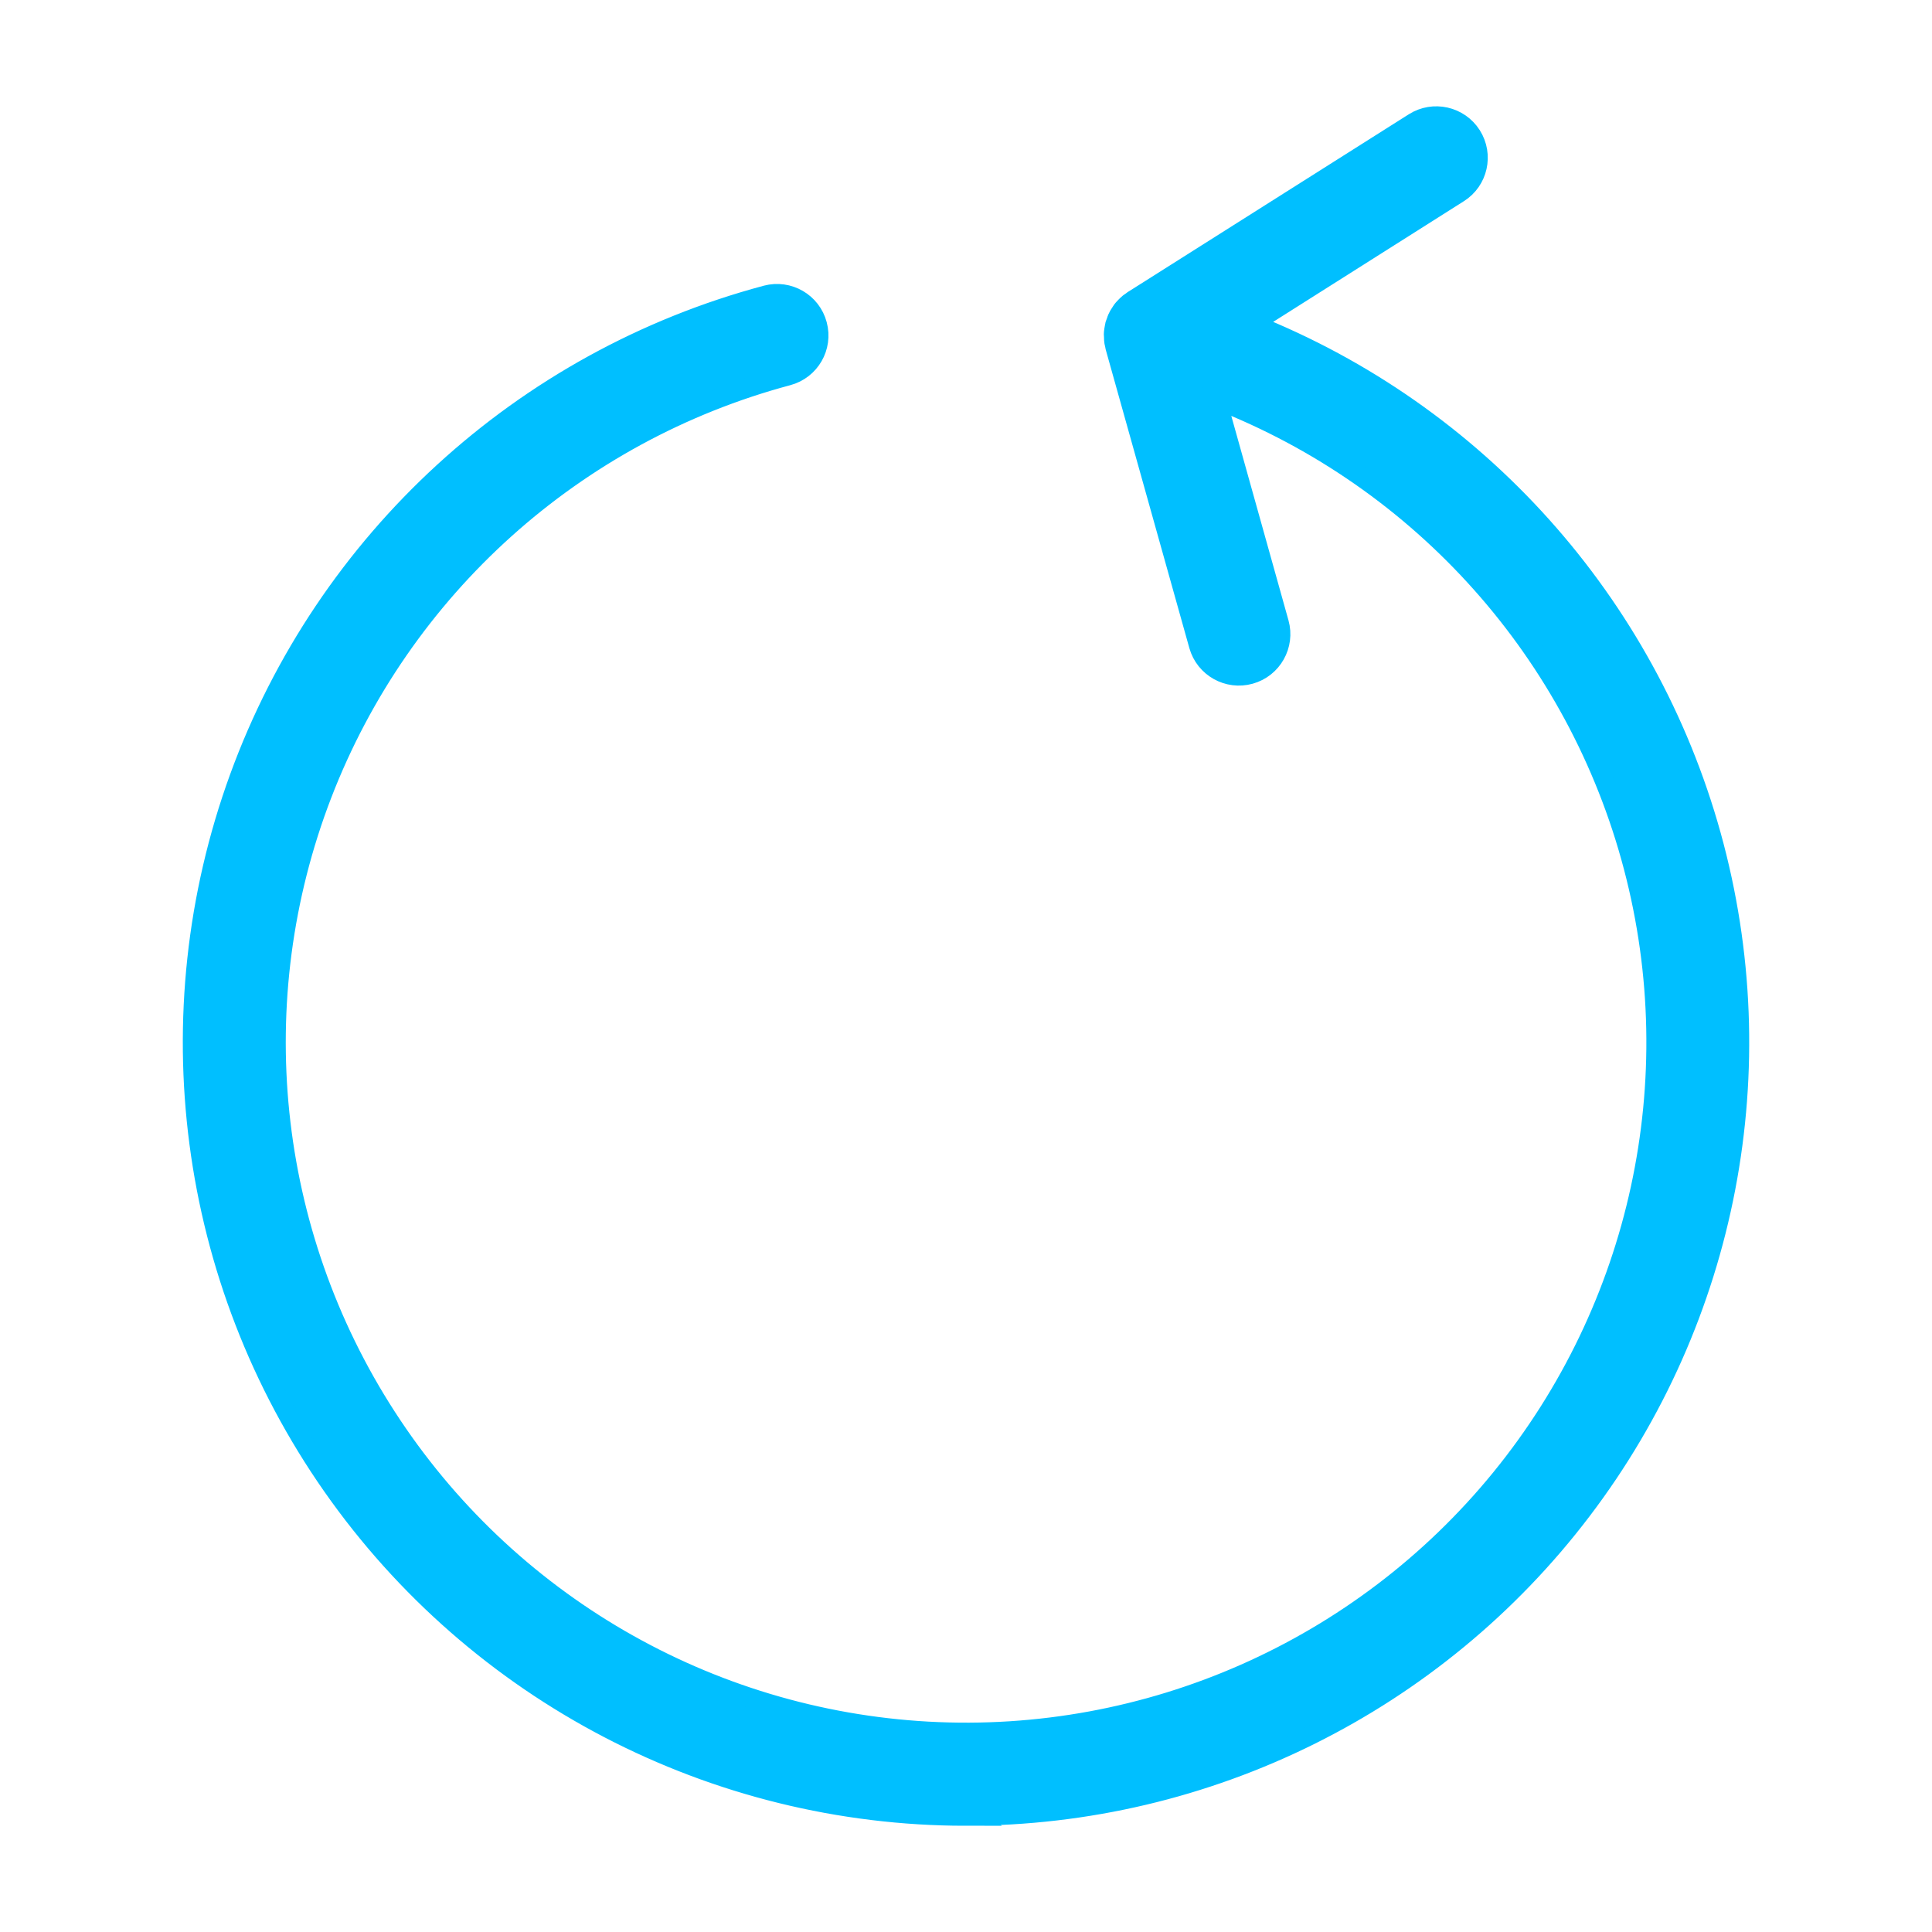 <?xml version="1.0" encoding="UTF-8"?> <svg xmlns="http://www.w3.org/2000/svg" viewBox="0 0 100 100" fill-rule="evenodd"><path d="m50 94c12.512 0 24.305-5.852 31.875-15.816 7.574-9.961 10.051-22.891 6.703-34.945-3.348-12.055-12.137-21.855-23.762-26.484l10.684-6.762c1.012-0.637 1.309-1.973 0.672-2.984-0.641-1.008-1.977-1.309-2.984-0.672l-14.457 9.145c-0.023 0.012-0.047 0.031-0.07 0.043l-0.023 0.016c-0.008 0.008-0.016 0.016-0.027 0.02-0.043 0.027-0.082 0.055-0.121 0.086-0.02 0.016-0.039 0.027-0.055 0.039-0.043 0.035-0.086 0.074-0.125 0.113-0.02 0.016-0.031 0.035-0.051 0.051-0.027 0.027-0.055 0.055-0.082 0.086-0.012 0.016-0.027 0.027-0.039 0.043-0.039 0.043-0.074 0.09-0.105 0.141-0.016 0.023-0.031 0.051-0.047 0.074-0.016 0.023-0.031 0.047-0.047 0.074-0.012 0.02-0.027 0.039-0.039 0.062-0.027 0.051-0.055 0.102-0.078 0.156-0.016 0.031-0.023 0.062-0.035 0.098l-0.012 0.035c-0.016 0.039-0.031 0.074-0.043 0.113-0.008 0.031-0.023 0.055-0.031 0.086-0.008 0.023-0.004 0.047-0.012 0.07-0.008 0.031-0.008 0.062-0.016 0.094l-0.004 0.027c-0.008 0.047-0.02 0.094-0.023 0.141-0.004 0.051-0.012 0.102-0.012 0.156 0 0.02 0.004 0.043 0.004 0.062 0 0.023 0.004 0.047 0.004 0.07 0 0.047 0 0.09 0.004 0.137 0.004 0.047 0.008 0.098 0.016 0.145 0.004 0.027 0.016 0.055 0.02 0.082 0.004 0.023 0.012 0.047 0.016 0.07 0.008 0.031 0.008 0.059 0.016 0.09l4.328 15.449c0.324 1.148 1.516 1.816 2.664 1.496 1.152-0.32 1.824-1.516 1.504-2.664l-3.234-11.562c10.641 4.148 18.656 13.137 21.562 24.184 2.91 11.043 0.355 22.812-6.863 31.664-7.219 8.852-18.238 13.711-29.641 13.082-11.406-0.629-21.82-6.676-28.02-16.27-6.203-9.59-7.441-21.57-3.336-32.227 4.109-10.656 13.066-18.707 24.098-21.66 1.156-0.309 1.84-1.492 1.531-2.648-0.305-1.152-1.488-1.84-2.644-1.535-12.625 3.375-22.805 12.699-27.281 24.977-4.473 12.277-2.676 25.965 4.816 36.672 7.492 10.703 19.738 17.082 32.805 17.082z" fill="#00bfff" stroke-width="1" stroke="#00bfff"></path></svg> 